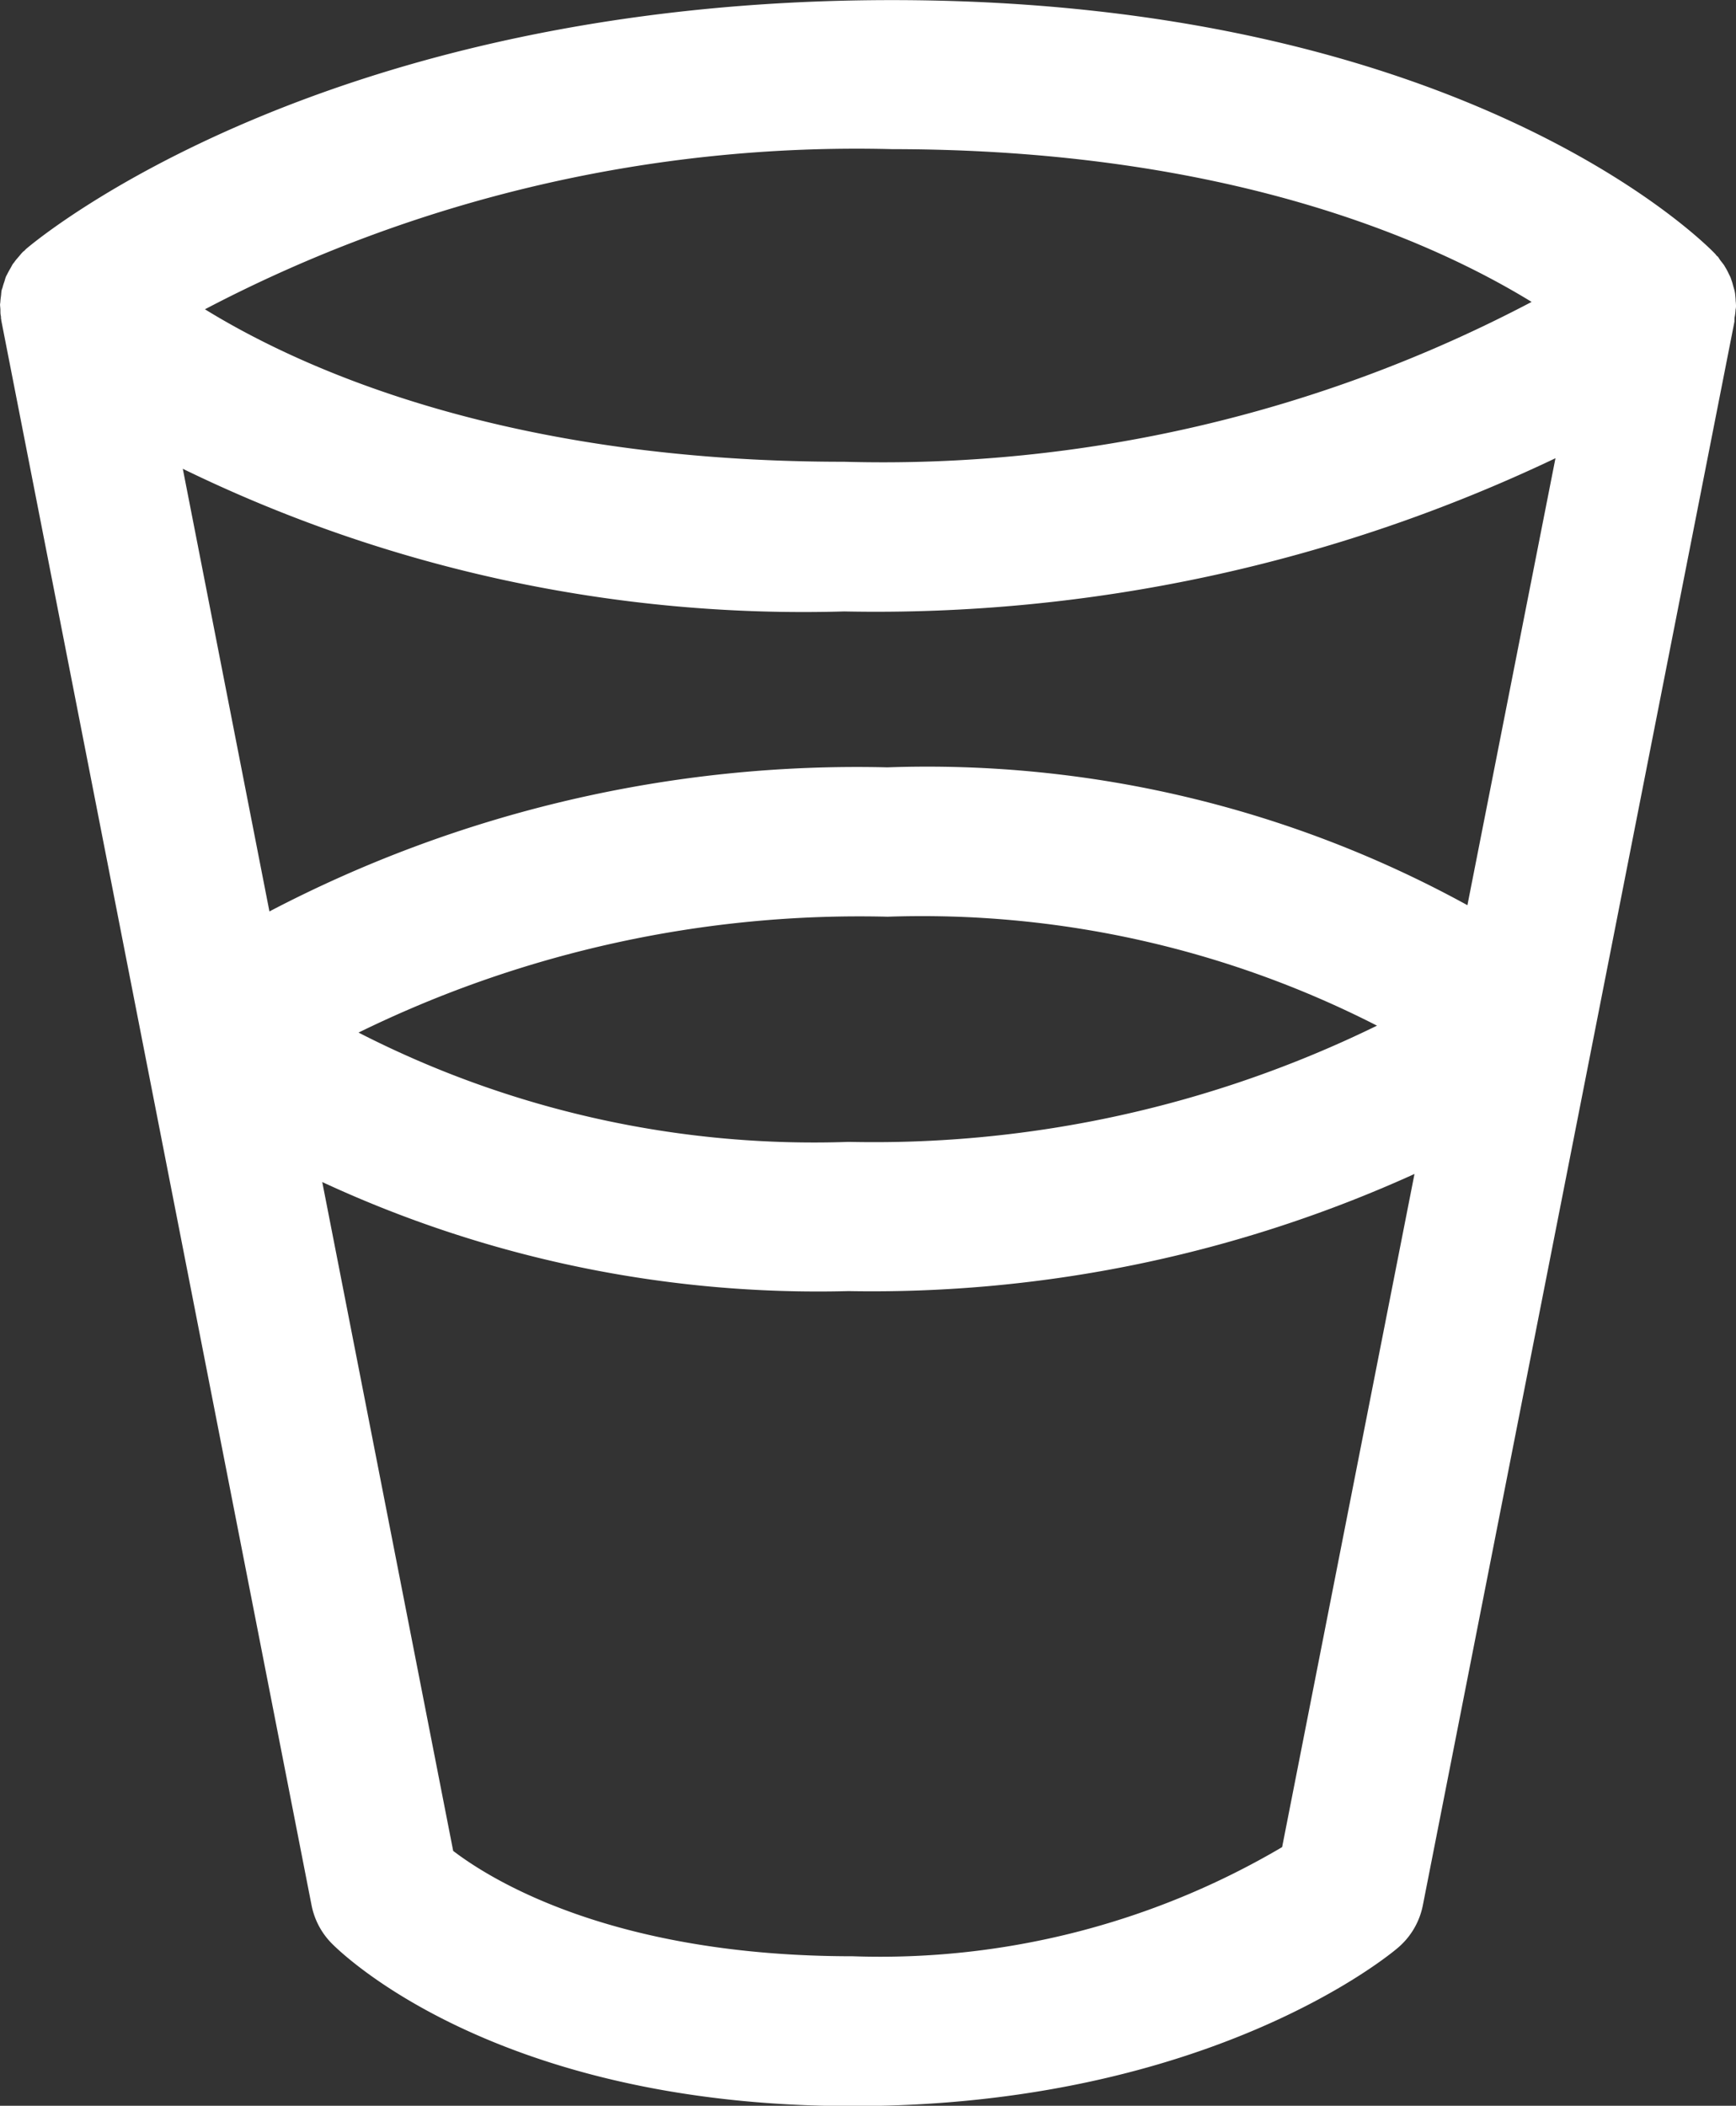 <svg xmlns="http://www.w3.org/2000/svg" width="32.867" height="39.857" viewBox="0 0 32.867 39.857">
  <rect x="0" y="0" width="32.867" height="39.857" fill="#333333" stroke="none"/>
  <path id="Path_2233" data-name="Path 2233" d="M-4096.881,3667.933a.842.842,0,0,0-.006-.093,1.107,1.107,0,0,0-.009-.115c0-.022-.005-.043-.009-.065s-.016-.062-.025-.092-.018-.072-.031-.107-.014-.043-.022-.064-.028-.057-.041-.085-.033-.068-.053-.1c-.012-.018-.021-.038-.033-.055s-.042-.055-.064-.083-.027-.044-.044-.065-.021-.018-.031-.029-.015-.022-.025-.031l-.013-.014-.008-.008c-.32-.327-4.895-4.783-15.566-4.783-10.76,0-16.168,4.518-16.393,4.71-.011.01-.02.021-.03.031s-.021.015-.031.025l-.009.01c-.025.025-.046.053-.069.08s-.057.063-.081.1c-.01.013-.021.025-.031.039s-.03.055-.046.082-.043.075-.062.114c-.007.015-.018.03-.023.045-.013.031-.02.064-.03.095a1.071,1.071,0,0,0-.035.114.513.513,0,0,0-.017.05c-.007.036-.007.073-.012.109s-.009.068-.011.1c0,.02-.006.04-.006.061s.006.065.007.1v.017c0,.031,0,.061.007.091s0,.05.009.075v.013l5.875,30a1.413,1.413,0,0,0,.369.708c.121.126,3.052,3.092,9.875,3.092,6.744,0,10.184-2.875,10.327-3a1.412,1.412,0,0,0,.468-.8l5.9-29.977h0l0-.023c0-.025,0-.051.007-.077a1.109,1.109,0,0,0,.014-.126C-4096.883,3667.975-4096.881,3667.955-4096.881,3667.933Zm-5.085,11.342a21.256,21.256,0,0,0-10.981-2.609,23.986,23.986,0,0,0-11.7,2.727l-1.64-8.378a26.8,26.8,0,0,0,12.522,2.7,29.929,29.929,0,0,0,13.466-2.9Zm-1.712,2.28a21.667,21.667,0,0,1-10,2.2,18.9,18.9,0,0,1-9.282-2.069,21.552,21.552,0,0,1,10.017-2.193A18.922,18.922,0,0,1-4103.678,3681.555Zm2.93-13.7a26.355,26.355,0,0,1-13.02,3.027c-6.323,0-10.2-1.717-12.1-2.886a26.549,26.549,0,0,1,13.011-3.031C-4106.526,3664.968-4102.652,3666.69-4100.748,3667.858Zm-4.726,29.248a14.991,14.991,0,0,1-8.13,2.066c-4.5,0-6.815-1.423-7.564-1.994l-2.479-12.66a22.289,22.289,0,0,0,9.965,2.064,24.849,24.849,0,0,0,10.714-2.217Z" transform="translate(4129.748 -3662.142)" fill="#fff"/>
</svg>
